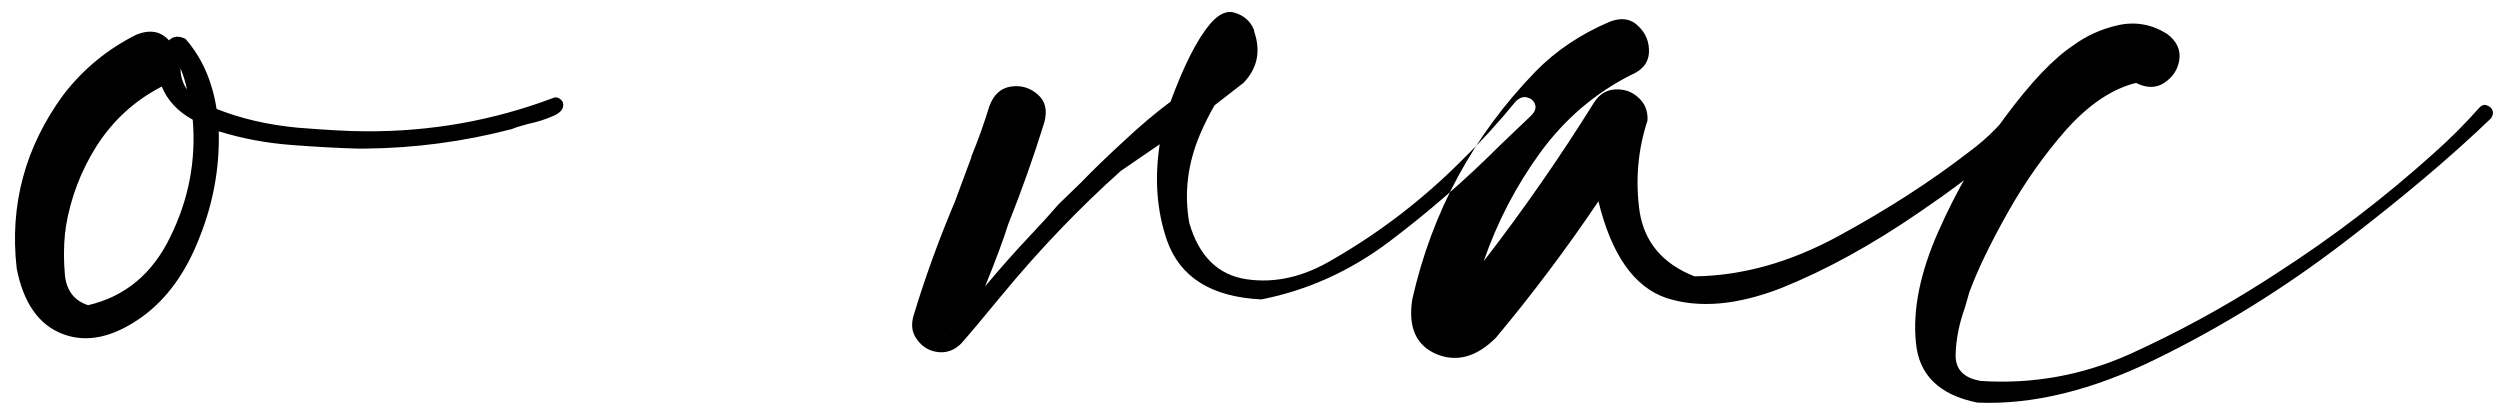 <?xml version="1.0" encoding="UTF-8"?> <svg xmlns="http://www.w3.org/2000/svg" width="203" height="33" viewBox="0 0 203 33" fill="none"> <path d="M45.711 8.316C45.828 8.785 45.555 9.156 44.891 9.43C44.266 9.703 43.582 9.918 42.84 10.074C42.254 10.23 41.824 10.367 41.551 10.484C37.645 11.5 33.68 12.027 29.656 12.066C29.461 12.066 29.266 12.066 29.07 12.066C27.547 12.027 25.75 11.93 23.68 11.773C21.609 11.617 19.637 11.246 17.762 10.66C17.84 13.629 17.312 16.52 16.18 19.332C15.086 22.145 13.543 24.273 11.551 25.719C9.207 27.398 7.059 27.867 5.105 27.125C3.152 26.383 1.902 24.605 1.355 21.793C0.77 16.637 2.039 11.93 5.164 7.672C6.766 5.602 8.738 3.98 11.082 2.809C12.176 2.379 13.055 2.535 13.719 3.277C14.07 2.926 14.52 2.887 15.066 3.16C16.395 4.684 17.234 6.578 17.586 8.844C19.539 9.625 21.727 10.133 24.148 10.367C26.57 10.562 28.406 10.66 29.656 10.66C34.93 10.699 40.008 9.801 44.891 7.965C45.047 7.887 45.203 7.887 45.359 7.965C45.516 8.043 45.633 8.16 45.711 8.316ZM15.184 7.262C15.066 6.676 14.891 6.109 14.656 5.562C14.656 6.188 14.832 6.754 15.184 7.262ZM7.156 24.781C10.164 24.078 12.391 22.223 13.836 19.215C15.32 16.207 15.926 13.043 15.652 9.723C14.441 9.059 13.602 8.16 13.133 7.027C10.945 8.16 9.188 9.762 7.859 11.832C6.57 13.863 5.73 16.07 5.34 18.453C5.34 18.609 5.32 18.766 5.281 18.922C5.164 20.055 5.164 21.227 5.281 22.438C5.438 23.648 6.062 24.43 7.156 24.781ZM86.316 10.602C86.356 10.602 86.375 10.582 86.375 10.543C86.375 10.582 86.356 10.602 86.316 10.602ZM76.707 27.301C76.668 27.301 76.648 27.281 76.648 27.242L76.707 27.301ZM95.047 8.258C93.836 9.156 92.586 10.211 91.297 11.422C89.93 12.672 88.758 13.805 87.781 14.82C86.766 15.797 86.16 16.383 85.965 16.578C85.223 17.438 84.441 18.297 83.621 19.156C82.371 20.484 81.16 21.852 79.988 23.258C80.848 21.148 81.473 19.469 81.863 18.219C82.957 15.484 83.934 12.73 84.793 9.957C85.066 8.98 84.891 8.219 84.266 7.672C83.641 7.125 82.918 6.91 82.098 7.027C81.277 7.145 80.691 7.672 80.34 8.609C79.91 10.016 79.422 11.383 78.875 12.711V12.77L77.527 16.402C76.238 19.449 75.125 22.516 74.188 25.602C73.953 26.383 74.051 27.047 74.481 27.594C74.91 28.18 75.477 28.512 76.18 28.59C76.883 28.668 77.508 28.434 78.055 27.887C78.68 27.184 79.812 25.836 81.453 23.844C84.461 20.211 87.644 16.891 91.004 13.883C92.137 13.102 93.191 12.379 94.168 11.715C93.738 14.527 93.934 17.125 94.754 19.508C95.809 22.516 98.367 24.117 102.43 24.312C106.18 23.57 109.637 22.008 112.801 19.625C115.965 17.242 118.953 14.645 121.766 11.832L124.344 9.371C124.656 9.059 124.754 8.746 124.637 8.434C124.52 8.16 124.305 7.984 123.992 7.906C123.68 7.828 123.367 7.945 123.055 8.258C121.688 9.938 120.223 11.539 118.66 13.062C115.535 16.188 112.078 18.844 108.289 21.031C105.906 22.477 103.543 23.023 101.199 22.672C98.894 22.32 97.352 20.797 96.57 18.102C96.141 15.68 96.434 13.277 97.449 10.895C97.801 10.074 98.191 9.293 98.621 8.551C99.519 7.848 100.301 7.242 100.965 6.734C102.098 5.562 102.391 4.176 101.844 2.574C101.844 2.496 101.824 2.418 101.785 2.34C101.512 1.715 101.023 1.285 100.32 1.051C99.656 0.816 98.973 1.109 98.269 1.93C97.215 3.18 96.141 5.289 95.047 8.258ZM163.895 8.199C164.051 7.926 164.266 7.809 164.539 7.848C164.812 7.887 165.027 8.023 165.184 8.258C165.34 8.453 165.34 8.688 165.184 8.961C164.051 10.562 162.742 11.988 161.258 13.238C159.773 14.449 158.23 15.602 156.629 16.695C156.355 16.891 156.102 17.066 155.867 17.223C152 19.879 148.27 21.93 144.676 23.375C141.082 24.781 137.957 25.055 135.301 24.195C132.684 23.297 130.848 20.68 129.793 16.344C127.215 20.172 124.441 23.863 121.473 27.418C119.91 28.98 118.309 29.43 116.668 28.766C114.988 28.062 114.324 26.578 114.676 24.312C116.277 17.203 119.617 11.031 124.695 5.797C126.336 4.117 128.348 2.77 130.73 1.754C131.668 1.402 132.43 1.52 133.016 2.105C133.641 2.691 133.934 3.414 133.895 4.273C133.855 5.094 133.367 5.699 132.43 6.09C129.5 7.574 127.039 9.684 125.047 12.418C123.094 15.113 121.57 18.043 120.477 21.207C123.68 17.066 126.668 12.77 129.441 8.316C129.871 7.652 130.438 7.301 131.141 7.262C131.883 7.223 132.508 7.438 133.016 7.906C133.562 8.375 133.816 9 133.777 9.781C132.996 12.164 132.781 14.625 133.133 17.164C133.523 19.664 135.008 21.422 137.586 22.438C141.453 22.398 145.359 21.305 149.305 19.156C153.25 17.008 156.766 14.742 159.852 12.359C161.453 11.188 162.801 9.801 163.895 8.199ZM201.336 8.727C201.531 8.531 201.727 8.473 201.922 8.551C202.156 8.629 202.312 8.766 202.391 8.961C202.469 9.156 202.43 9.371 202.273 9.605C199.07 12.691 195.066 16.07 190.262 19.742C185.457 23.414 180.418 26.539 175.145 29.117C169.91 31.695 165.047 32.887 160.555 32.691C157.469 32.066 155.809 30.445 155.574 27.828C155.301 25.172 155.906 22.164 157.391 18.805C158.875 15.445 160.672 12.359 162.781 9.547C164.891 6.695 166.746 4.742 168.348 3.688C169.402 2.906 170.613 2.359 171.98 2.047C173.387 1.734 174.715 1.969 175.965 2.75C176.746 3.336 177.078 4.039 176.961 4.859C176.844 5.641 176.434 6.266 175.73 6.734C175.066 7.164 174.305 7.164 173.445 6.734C171.531 7.203 169.656 8.453 167.82 10.484C166.023 12.516 164.422 14.781 163.016 17.281C161.609 19.781 160.574 21.93 159.91 23.727C159.793 24.117 159.676 24.527 159.559 24.957C159.09 26.246 158.836 27.516 158.797 28.766C158.758 29.977 159.441 30.699 160.848 30.934C165.027 31.207 169.051 30.484 172.918 28.766C176.785 27.008 180.457 25.016 183.934 22.789C184.285 22.555 184.617 22.34 184.93 22.145C189.422 19.254 193.641 16.031 197.586 12.477C198.914 11.305 200.164 10.055 201.336 8.727Z" fill="black"></path> </svg> 